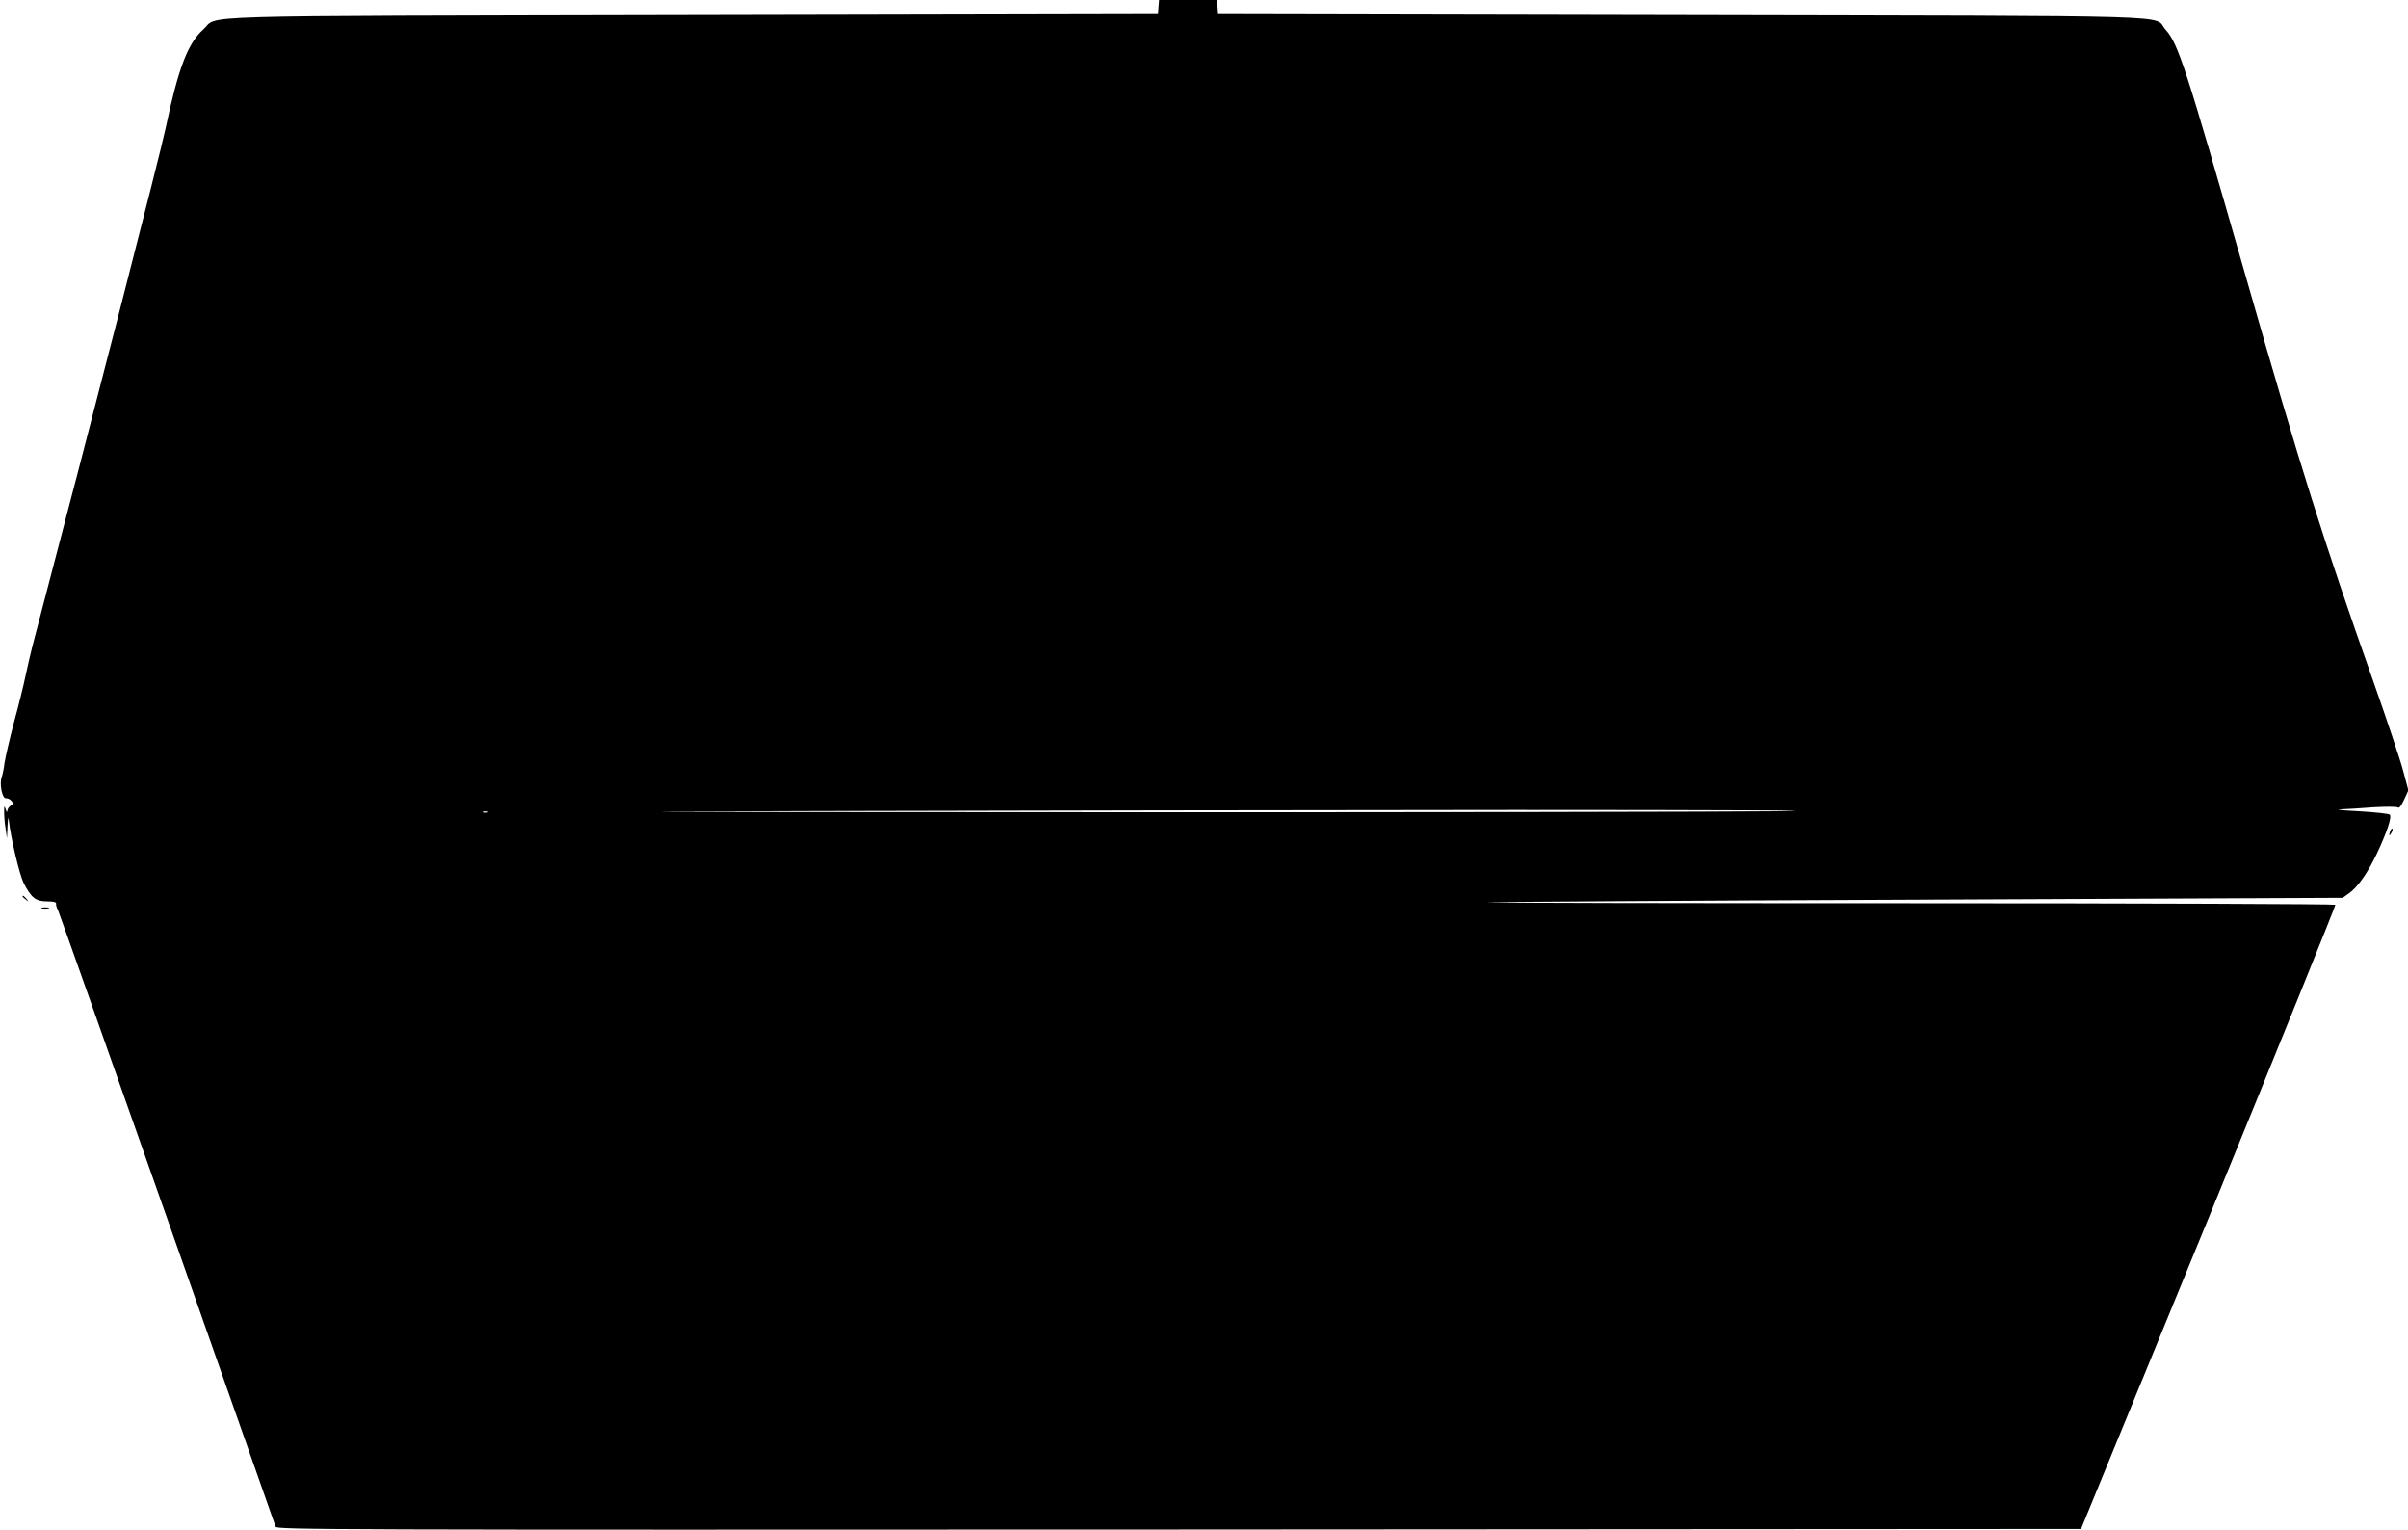 <?xml version="1.0" standalone="no"?>
<!DOCTYPE svg PUBLIC "-//W3C//DTD SVG 20010904//EN"
 "http://www.w3.org/TR/2001/REC-SVG-20010904/DTD/svg10.dtd">
<svg version="1.0" xmlns="http://www.w3.org/2000/svg"
 width="1280pt" height="813pt" viewBox="0 0 1280 813"
 preserveAspectRatio="xMidYMid meet">
<g transform="translate(0,813) scale(0.1,-0.1)"
fill="#000000" stroke="none">
<path d="M6158 8093 l-3 -38 -2475 -5 c-2750 -6 -2513 1 -2599 -76 -83 -74
-133 -206 -201 -527 -30 -142 -386 -1527 -695 -2702 -19 -71 -41 -166 -50
-210 -9 -44 -36 -154 -61 -245 -24 -91 -46 -188 -50 -215 -3 -28 -10 -61 -15
-75 -13 -36 3 -116 23 -112 8 1 21 -5 29 -14 11 -13 10 -17 -4 -25 -9 -6 -17
-18 -18 -27 -1 -11 -4 -8 -9 8 -7 21 -8 19 -8 -15 0 -22 3 -62 8 -90 l7 -50 3
65 c2 43 5 53 7 30 11 -97 57 -289 79 -333 40 -78 64 -97 124 -97 35 0 50 -4
48 -12 -1 -7 3 -22 10 -34 6 -12 267 -750 581 -1640 313 -890 572 -1627 576
-1637 7 -16 242 -17 4802 -15 l4795 3 679 1655 c372 910 675 1658 673 1662 -3
4 -1020 8 -2261 8 -1241 0 -2254 2 -2252 5 3 2 1028 9 2278 14 l2274 10 31 22
c47 32 103 112 151 214 54 115 80 194 68 206 -5 5 -79 13 -164 18 -85 4 -129
9 -99 10 30 1 109 6 175 11 67 4 125 4 131 -1 7 -6 18 9 33 41 l23 50 -27 101
c-14 55 -86 270 -159 477 -267 756 -383 1122 -681 2162 -319 1113 -357 1229
-424 1303 -71 79 180 71 -2571 77 l-2465 5 -3 38 -3 37 -154 0 -154 0 -3 -37z
m3307 -4274 c-286 -3 -1946 -6 -3690 -5 -2550 1 -2827 2 -1415 6 965 3 2626 5
3690 6 1116 0 1715 -3 1415 -7z m-6872 -6 c-7 -2 -19 -2 -25 0 -7 3 -2 5 12 5
14 0 19 -2 13 -5z"/>
<path d="M12706 3715 c-9 -26 -7 -32 5 -12 6 10 9 21 6 23 -2 3 -7 -2 -11 -11z"/>
<path d="M120 3366 c0 -2 8 -10 18 -17 15 -13 16 -12 3 4 -13 16 -21 21 -21
13z"/>
<path d="M223 3303 c9 -2 25 -2 35 0 9 3 1 5 -18 5 -19 0 -27 -2 -17 -5z"/>
</g>
</svg>
